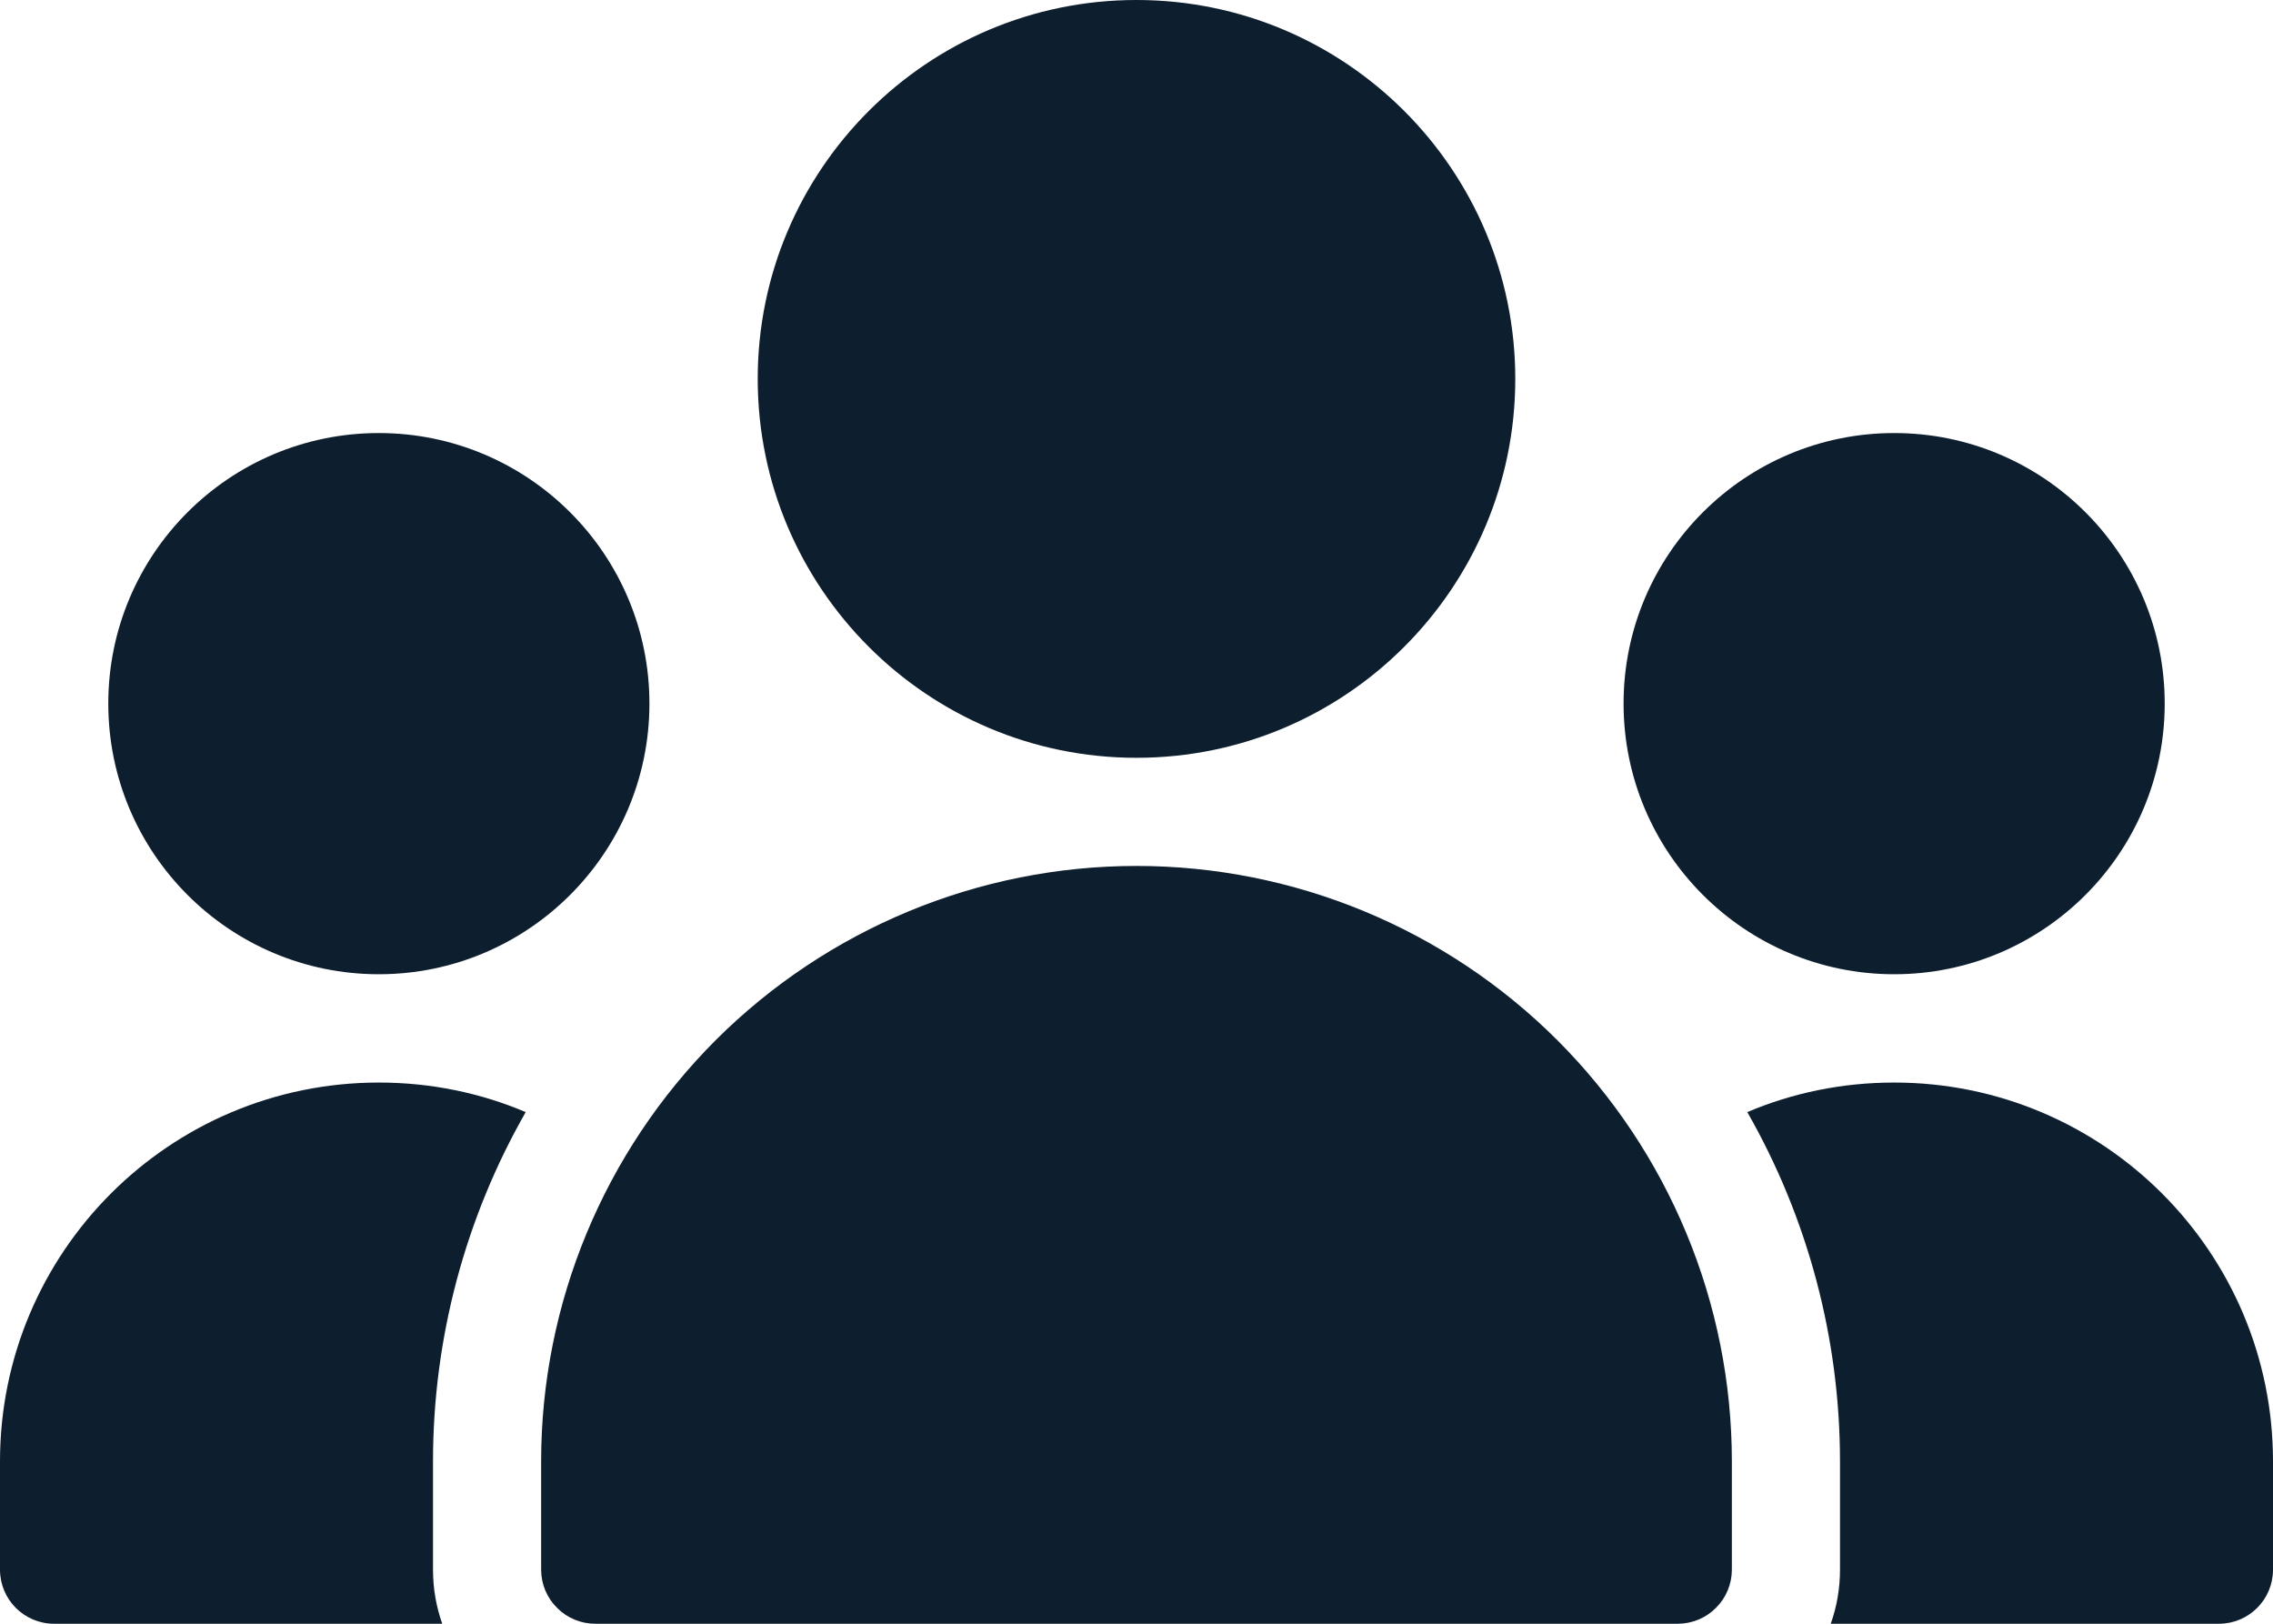 <?xml version="1.0" encoding="UTF-8"?> <svg xmlns="http://www.w3.org/2000/svg" width="14" height="10" viewBox="0 0 14 10" fill="none"><path fill-rule="evenodd" clip-rule="evenodd" d="M7 5.333C6.028 5.333 5.095 5.72 4.407 6.407C3.72 7.095 3.333 8.028 3.333 9V9.667C3.333 9.755 3.368 9.84 3.431 9.902C3.493 9.965 3.578 10 3.667 10H10.333C10.422 10 10.507 9.965 10.569 9.902C10.632 9.84 10.667 9.755 10.667 9.667V9C10.667 8.028 10.28 7.095 9.593 6.407C8.905 5.72 7.972 5.333 7 5.333Z" fill="#0D1E2E"></path><path fill-rule="evenodd" clip-rule="evenodd" d="M2.333 6.667C1.045 6.667 0 7.711 0 9V9.667C0 9.851 0.149 10 0.333 10H2.724C2.686 9.894 2.667 9.781 2.667 9.667V9C2.667 8.239 2.867 7.498 3.238 6.849C2.96 6.731 2.654 6.667 2.333 6.667Z" fill="#0D1E2E"></path><path fill-rule="evenodd" clip-rule="evenodd" d="M11.667 6.667C11.346 6.667 11.04 6.731 10.762 6.849C11.133 7.498 11.333 8.239 11.333 9V9.667C11.333 9.781 11.314 9.894 11.276 10H13.667C13.851 10 14 9.851 14 9.667V9C14 7.711 12.955 6.667 11.667 6.667Z" fill="#0D1E2E"></path><path fill-rule="evenodd" clip-rule="evenodd" d="M2.333 6C1.413 6 0.667 5.253 0.667 4.333C0.667 3.413 1.413 2.667 2.333 2.667C3.253 2.667 4 3.413 4 4.333C4 5.253 3.253 6 2.333 6Z" fill="#0D1E2E"></path><path fill-rule="evenodd" clip-rule="evenodd" d="M11.667 6C10.747 6 10 5.253 10 4.333C10 3.413 10.747 2.667 11.667 2.667C12.587 2.667 13.333 3.413 13.333 4.333C13.333 5.253 12.587 6 11.667 6Z" fill="#0D1E2E"></path><path fill-rule="evenodd" clip-rule="evenodd" d="M7 4.667C5.712 4.667 4.667 3.621 4.667 2.333C4.667 1.046 5.712 0 7 0C8.288 0 9.333 1.046 9.333 2.333C9.333 3.621 8.288 4.667 7 4.667Z" fill="#0D1E2E"></path></svg> 